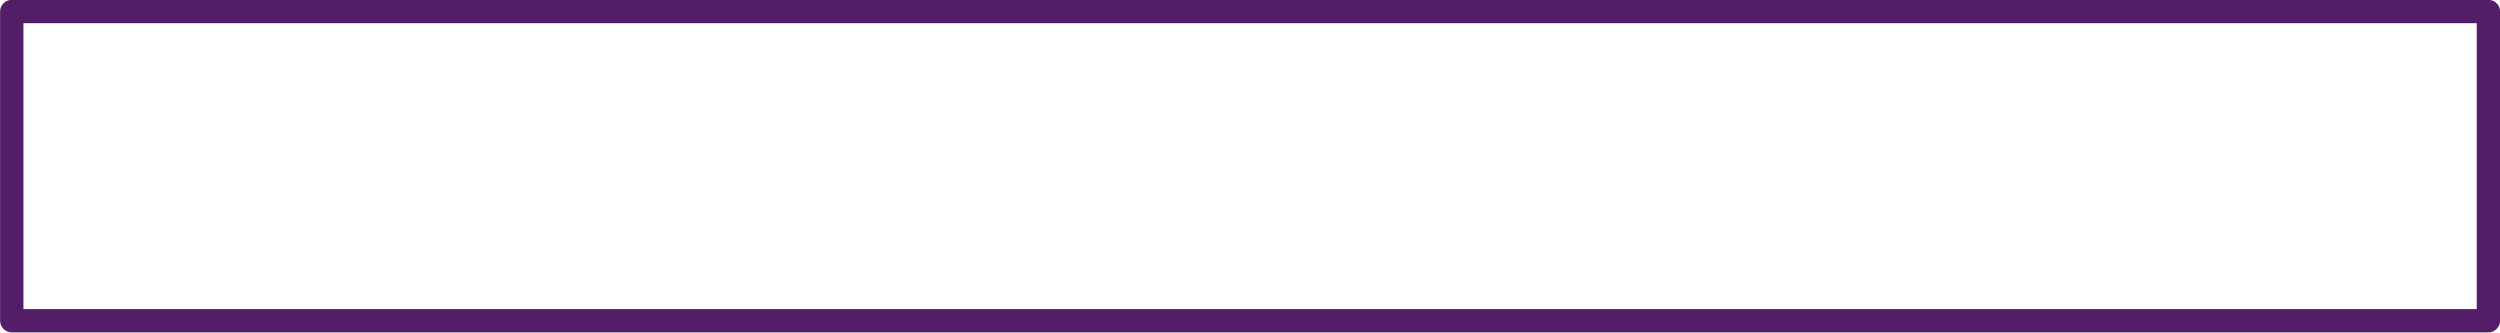 <?xml version="1.0" encoding="UTF-8" standalone="no"?><svg xmlns="http://www.w3.org/2000/svg" xmlns:xlink="http://www.w3.org/1999/xlink" fill="#000000" height="64.6" preserveAspectRatio="xMidYMid meet" version="1" viewBox="556.2 1192.7 485.3 64.6" width="485.3" zoomAndPan="magnify"><g><g fill="#4f1964" fill-opacity="0.973" id="change1_1"><path d="M558.486,1192.672L558.486,1192.672L1039.25,1192.672C1040.502,1192.672,1041.517,1193.687,1041.517,1194.939L1041.517,1194.939L1041.517,1254.958C1041.517,1256.21,1040.502,1257.225,1039.25,1257.225L1039.25,1257.225L558.486,1257.226C557.884,1257.226,557.308,1256.987,556.883,1256.562C556.458,1256.137,556.219,1255.56,556.219,1254.959L556.219,1254.959L556.219,1194.938C556.219,1194.337,556.458,1193.761,556.883,1193.336C557.308,1192.91,557.884,1192.672,558.486,1192.672L558.486,1192.672 M558.486,1197.205L560.752,1194.938L560.752,1254.959L558.486,1252.692L1039.25,1252.692L1036.984,1254.958L1036.984,1194.939L1039.25,1197.205L558.486,1197.205 Z"/></g></g></svg>